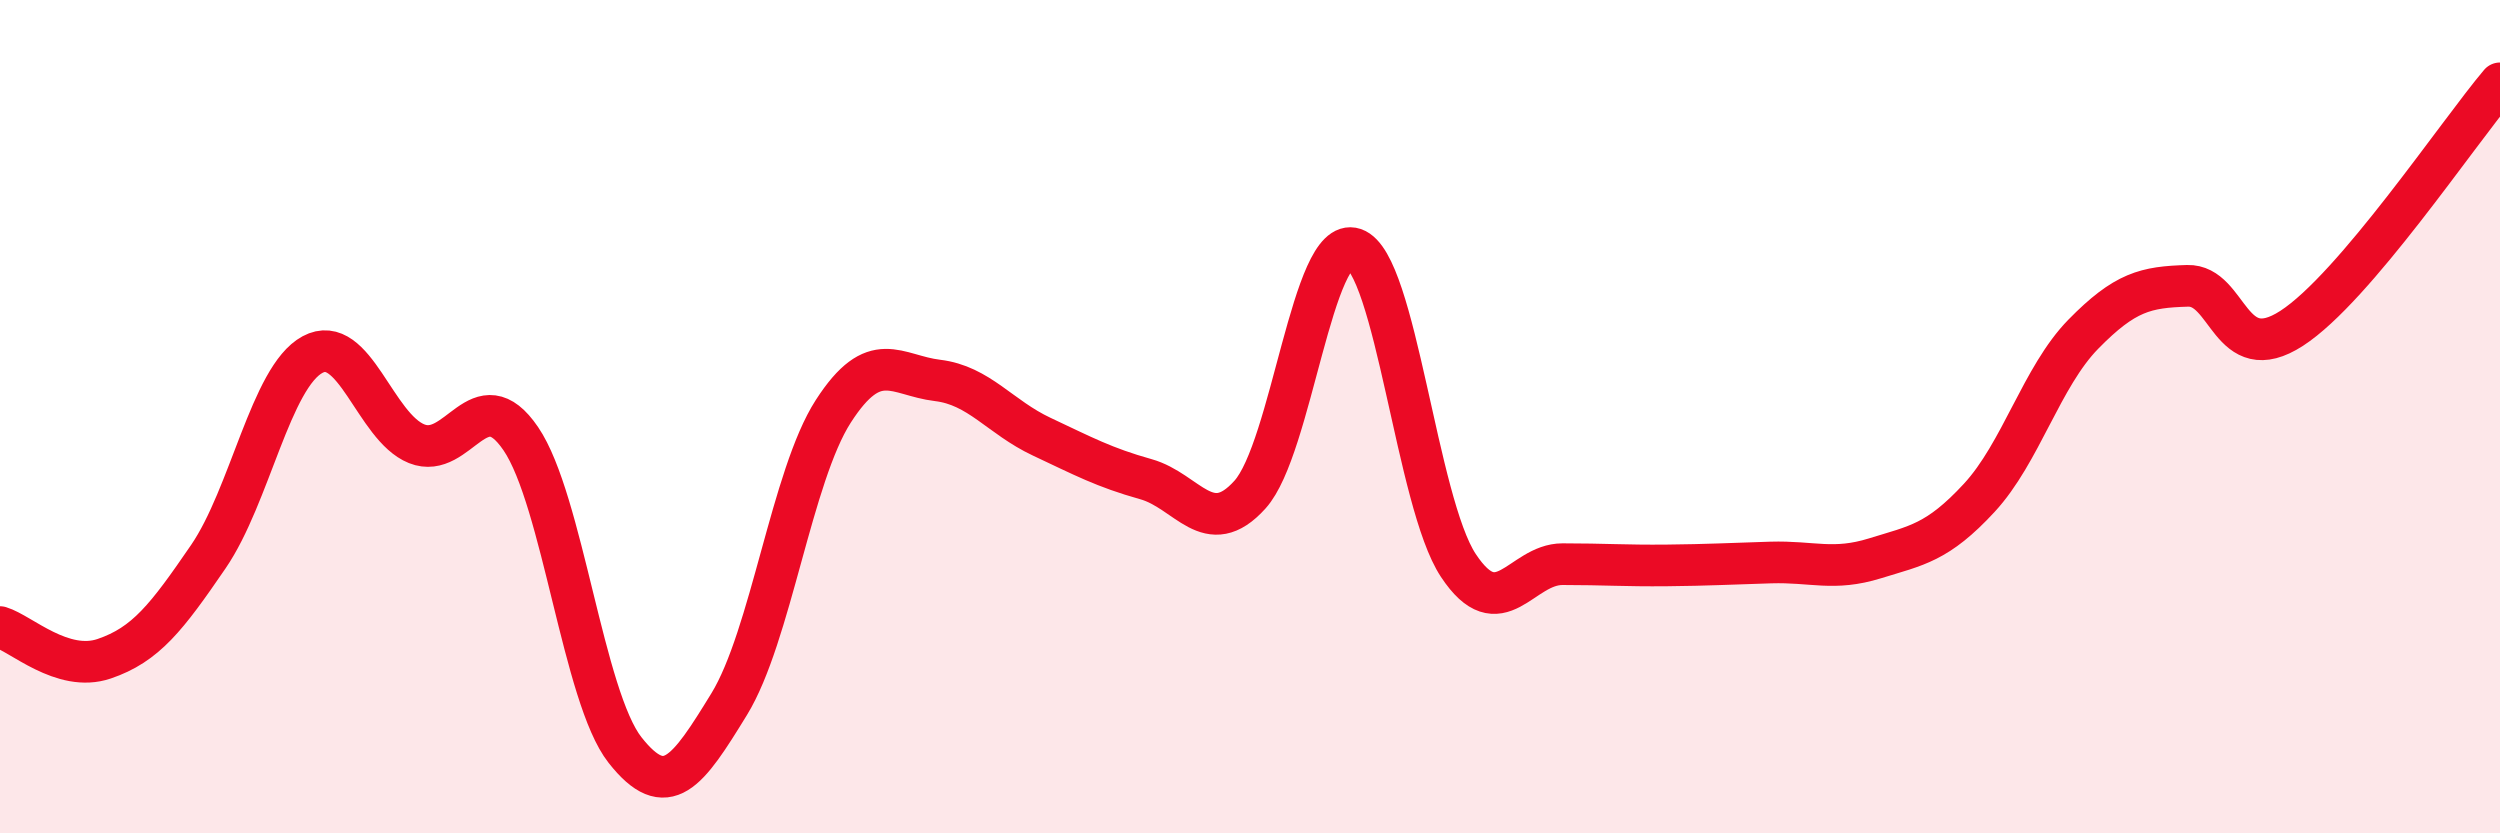 
    <svg width="60" height="20" viewBox="0 0 60 20" xmlns="http://www.w3.org/2000/svg">
      <path
        d="M 0,15.05 C 0.5,15.2 1.5,16.15 2.5,15.81 C 3.5,15.47 4,14.82 5,13.36 C 6,11.9 6.5,9.05 7.5,8.51 C 8.5,7.97 9,10.25 10,10.65 C 11,11.05 11.5,9.06 12.5,10.53 C 13.5,12 14,16.73 15,18 C 16,19.27 16.5,18.53 17.5,16.9 C 18.5,15.27 19,11.42 20,9.87 C 21,8.32 21.5,9.01 22.5,9.13 C 23.5,9.25 24,10.01 25,10.48 C 26,10.95 26.5,11.22 27.5,11.5 C 28.5,11.78 29,12.98 30,11.87 C 31,10.76 31.5,5.63 32.5,5.97 C 33.5,6.31 34,12.06 35,13.57 C 36,15.08 36.5,13.54 37.5,13.54 C 38.5,13.54 39,13.58 40,13.57 C 41,13.56 41.5,13.53 42.5,13.5 C 43.5,13.47 44,13.71 45,13.4 C 46,13.09 46.5,13.03 47.5,11.95 C 48.5,10.87 49,9.04 50,8.02 C 51,7 51.5,6.89 52.5,6.86 C 53.5,6.83 53.5,8.85 55,7.88 C 56.5,6.91 59,3.18 60,2L60 20L0 20Z"
        fill="#EB0A25"
        opacity="0.1"
        stroke-linecap="round"
        stroke-linejoin="round"
      />
      <path
        d="M 0,15.05 C 0.5,15.2 1.5,16.15 2.5,15.81 C 3.5,15.47 4,14.82 5,13.36 C 6,11.9 6.5,9.05 7.5,8.51 C 8.5,7.97 9,10.25 10,10.65 C 11,11.05 11.5,9.06 12.5,10.53 C 13.5,12 14,16.73 15,18 C 16,19.27 16.5,18.53 17.5,16.9 C 18.5,15.27 19,11.42 20,9.87 C 21,8.32 21.5,9.01 22.5,9.13 C 23.5,9.25 24,10.01 25,10.48 C 26,10.95 26.5,11.22 27.5,11.5 C 28.5,11.78 29,12.98 30,11.87 C 31,10.76 31.5,5.63 32.5,5.97 C 33.5,6.31 34,12.06 35,13.57 C 36,15.08 36.5,13.54 37.5,13.54 C 38.5,13.54 39,13.58 40,13.57 C 41,13.56 41.5,13.53 42.5,13.5 C 43.5,13.47 44,13.71 45,13.4 C 46,13.09 46.5,13.03 47.5,11.95 C 48.5,10.87 49,9.04 50,8.02 C 51,7 51.5,6.89 52.5,6.86 C 53.5,6.83 53.5,8.85 55,7.88 C 56.5,6.91 59,3.18 60,2"
        stroke="#EB0A25"
        stroke-width="1"
        fill="none"
        stroke-linecap="round"
        stroke-linejoin="round"
      />
    </svg>
  